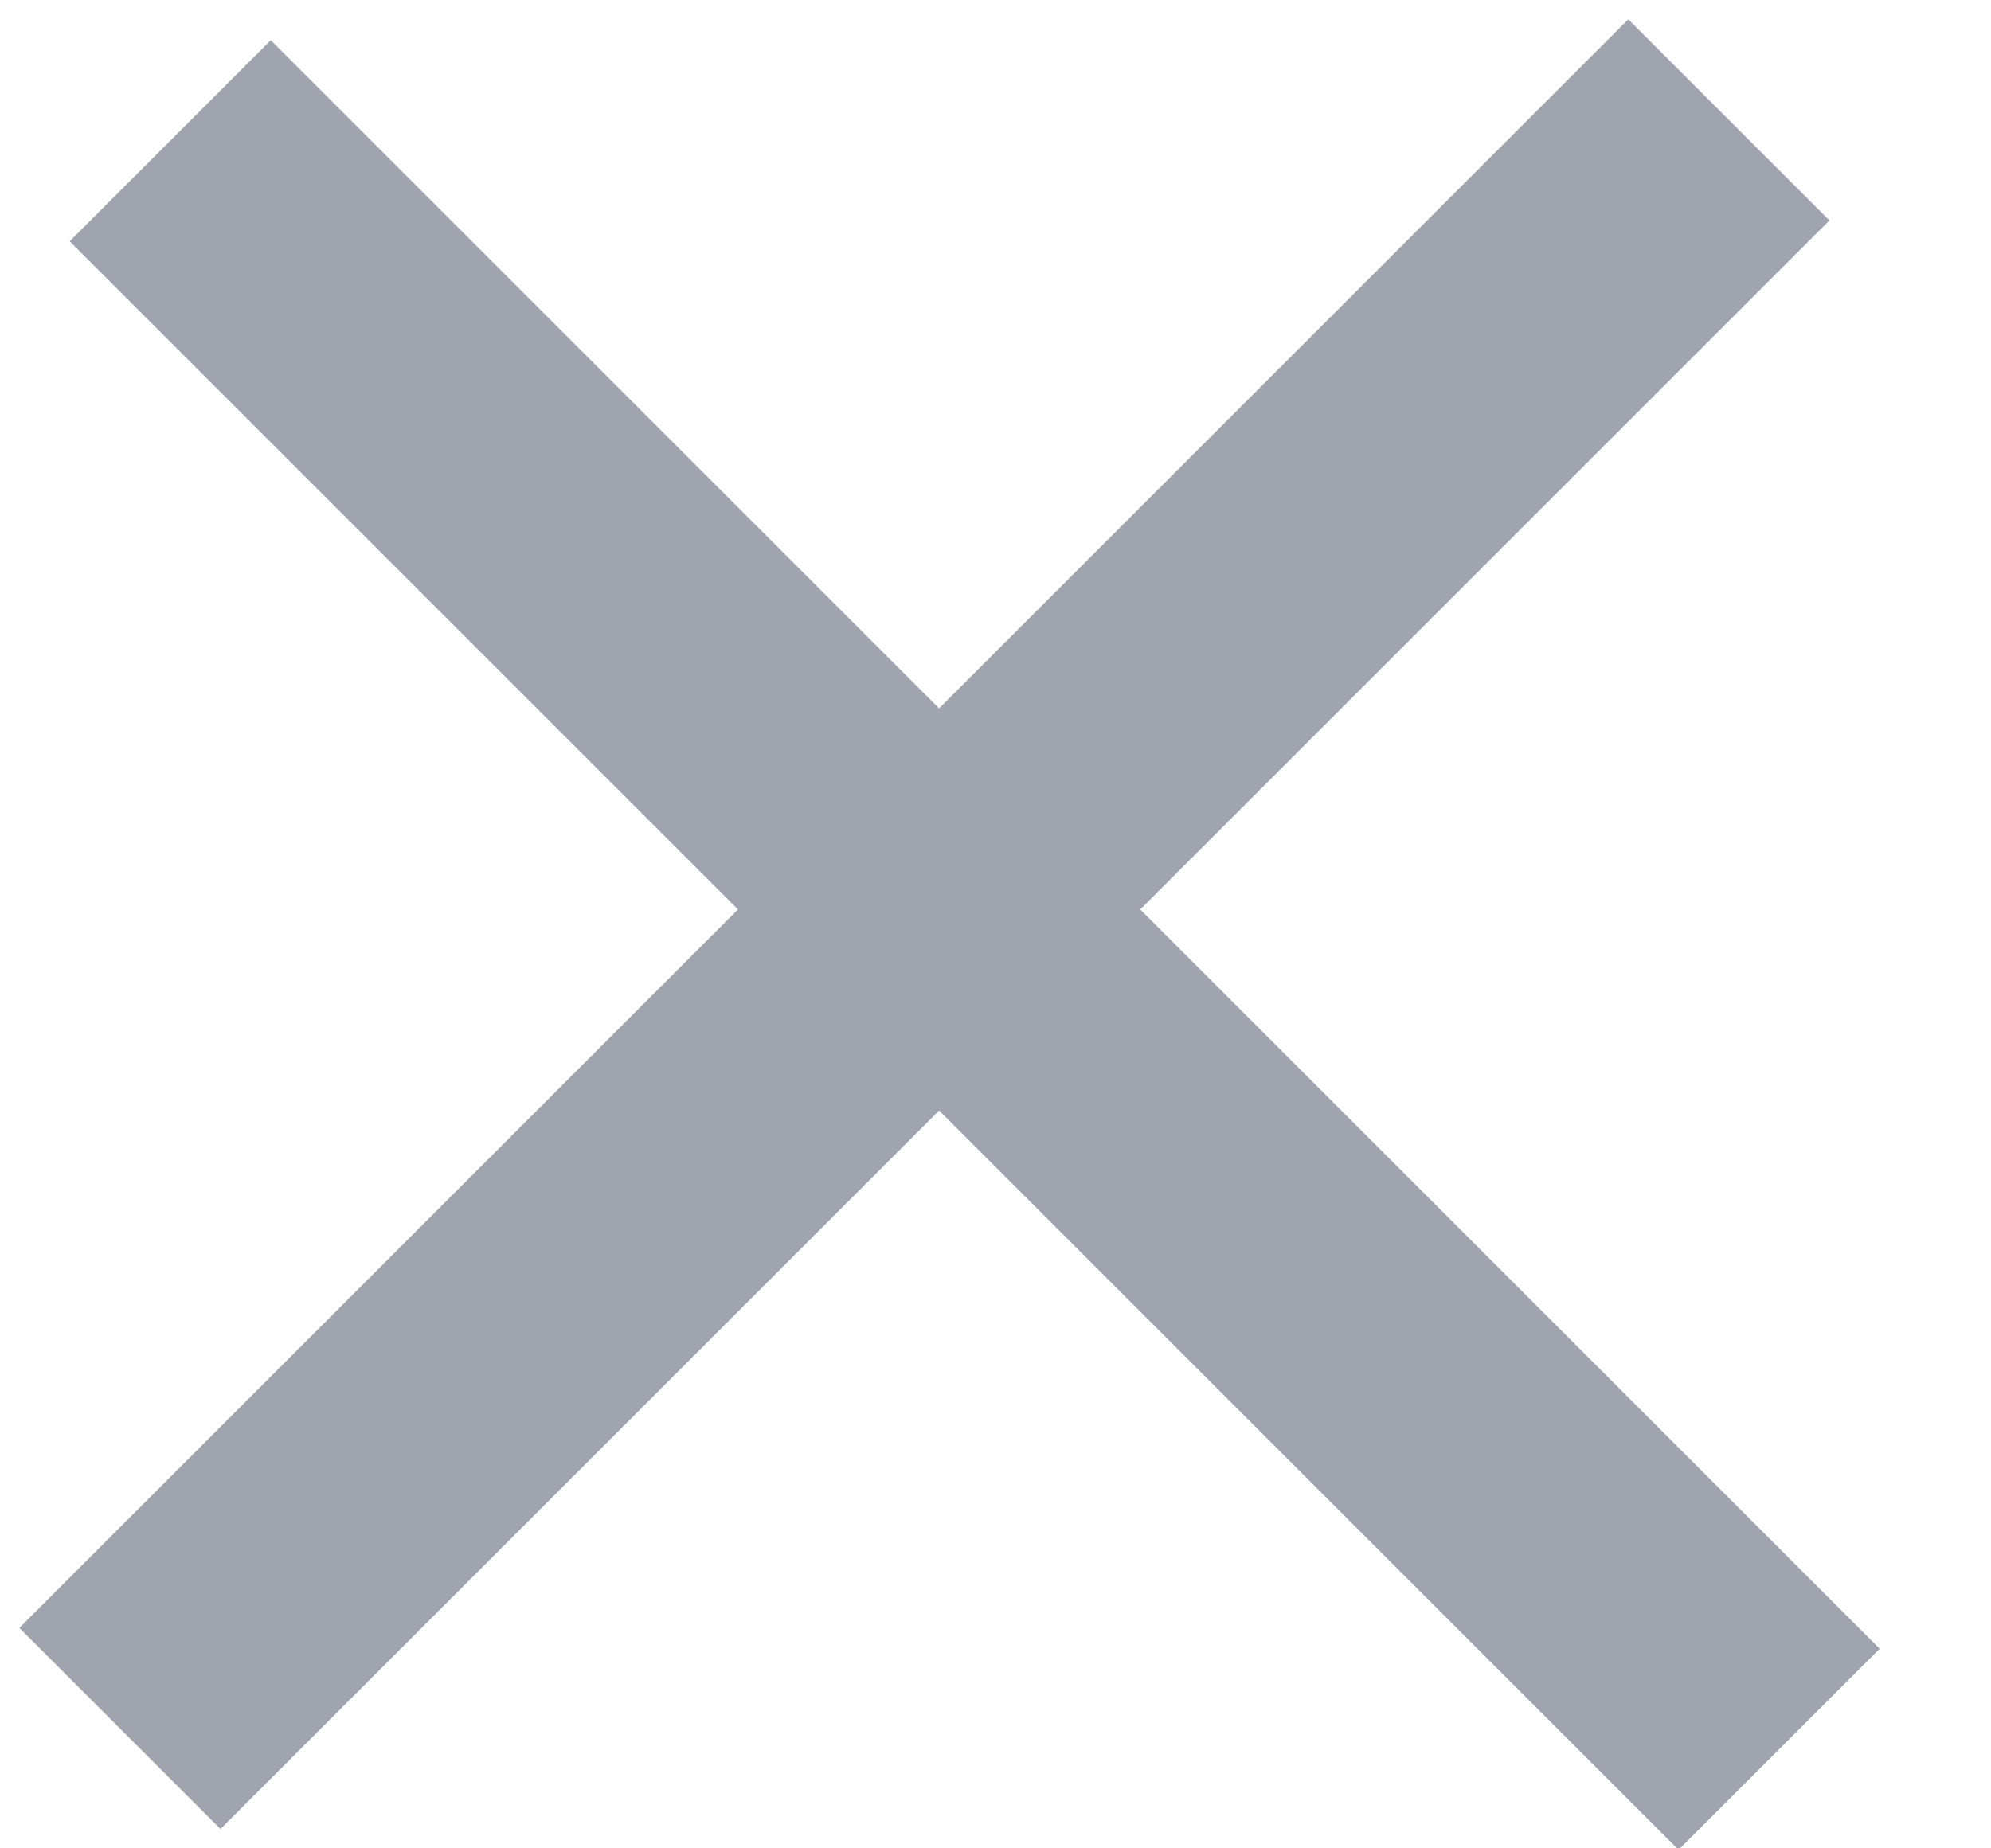 <?xml version="1.0" encoding="UTF-8"?>
<svg width="14px" height="13px" viewBox="0 0 14 13" version="1.1" xmlns="http://www.w3.org/2000/svg" xmlns:xlink="http://www.w3.org/1999/xlink">
    <!-- Generator: Sketch 48.2 (47327) - http://www.bohemiancoding.com/sketch -->
    <title>Group</title>
    <desc>Created with Sketch.</desc>
    <defs></defs>
    <g id="Page-1" stroke="none" stroke-width="1" fill="none" fill-rule="evenodd" stroke-linecap="square">
        <g id="Group" stroke="#9FA4AF" stroke-width="2">
            <path d="M1.904,1.697 L11.803,11.596" id="Line"></path>
            <path d="M-0.5,6.5 L13.5,6.5" id="Line" transform="translate(6.5, 6.5) rotate(-45) translate(-6.5, -6.5) "></path>
        </g>
    </g>
</svg>